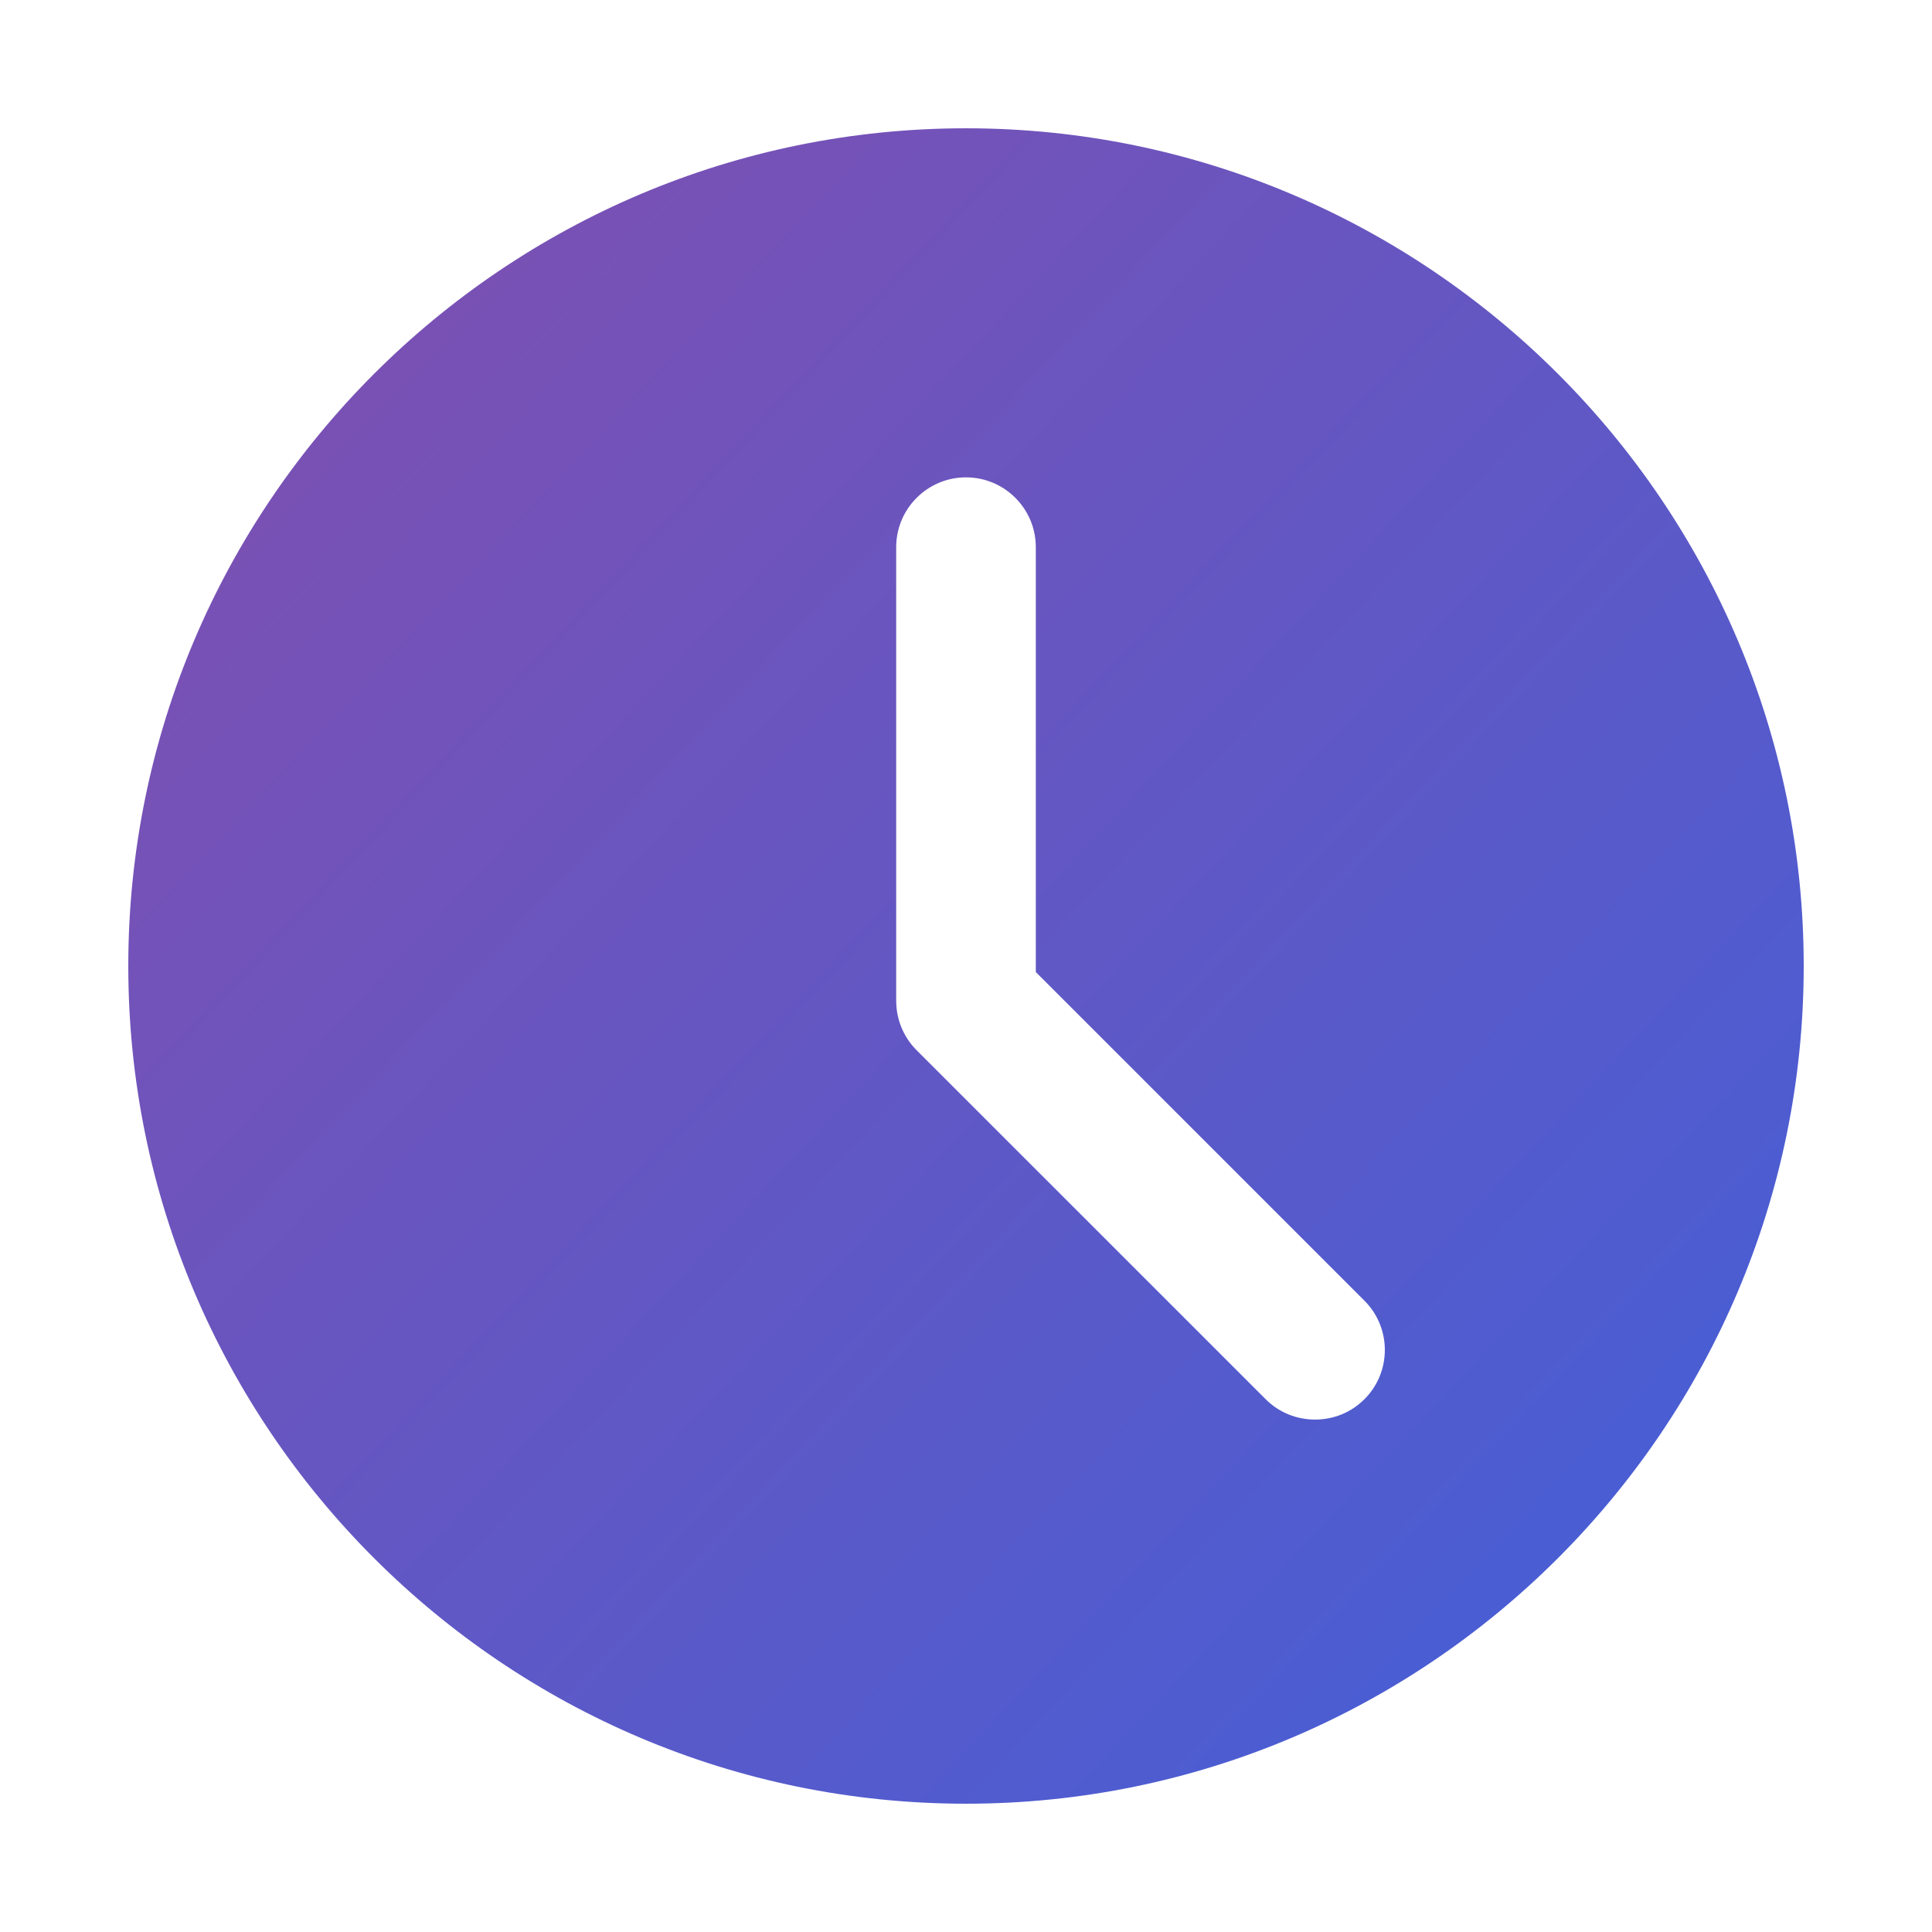 <?xml version="1.0" encoding="UTF-8"?> <svg xmlns="http://www.w3.org/2000/svg" width="52" height="52" viewBox="0 0 52 52" fill="none"> <path d="M26 3.453C13.569 3.453 3.453 13.569 3.453 26C3.453 38.431 13.569 48.547 26 48.547C38.431 48.547 48.547 38.431 48.547 26C48.547 13.569 38.431 3.453 26 3.453ZM36.725 37.659C36.359 38.025 35.882 38.208 35.395 38.208C34.907 38.208 34.43 38.025 34.064 37.659L24.669 28.265C24.314 27.909 24.121 27.432 24.121 26.934V14.727C24.121 13.691 24.964 12.848 26 12.848C27.036 12.848 27.879 13.691 27.879 14.727V26.163L36.725 35.009C37.456 35.74 37.456 36.928 36.725 37.659Z" fill="url(#paint0_linear_210_370)"></path> <defs> <linearGradient id="paint0_linear_210_370" x1="6.129" y1="-0.612" x2="55.413" y2="45.69" gradientUnits="userSpaceOnUse"> <stop stop-color="#844EAE"></stop> <stop offset="1" stop-color="#3D61DB"></stop> </linearGradient> </defs> </svg> 